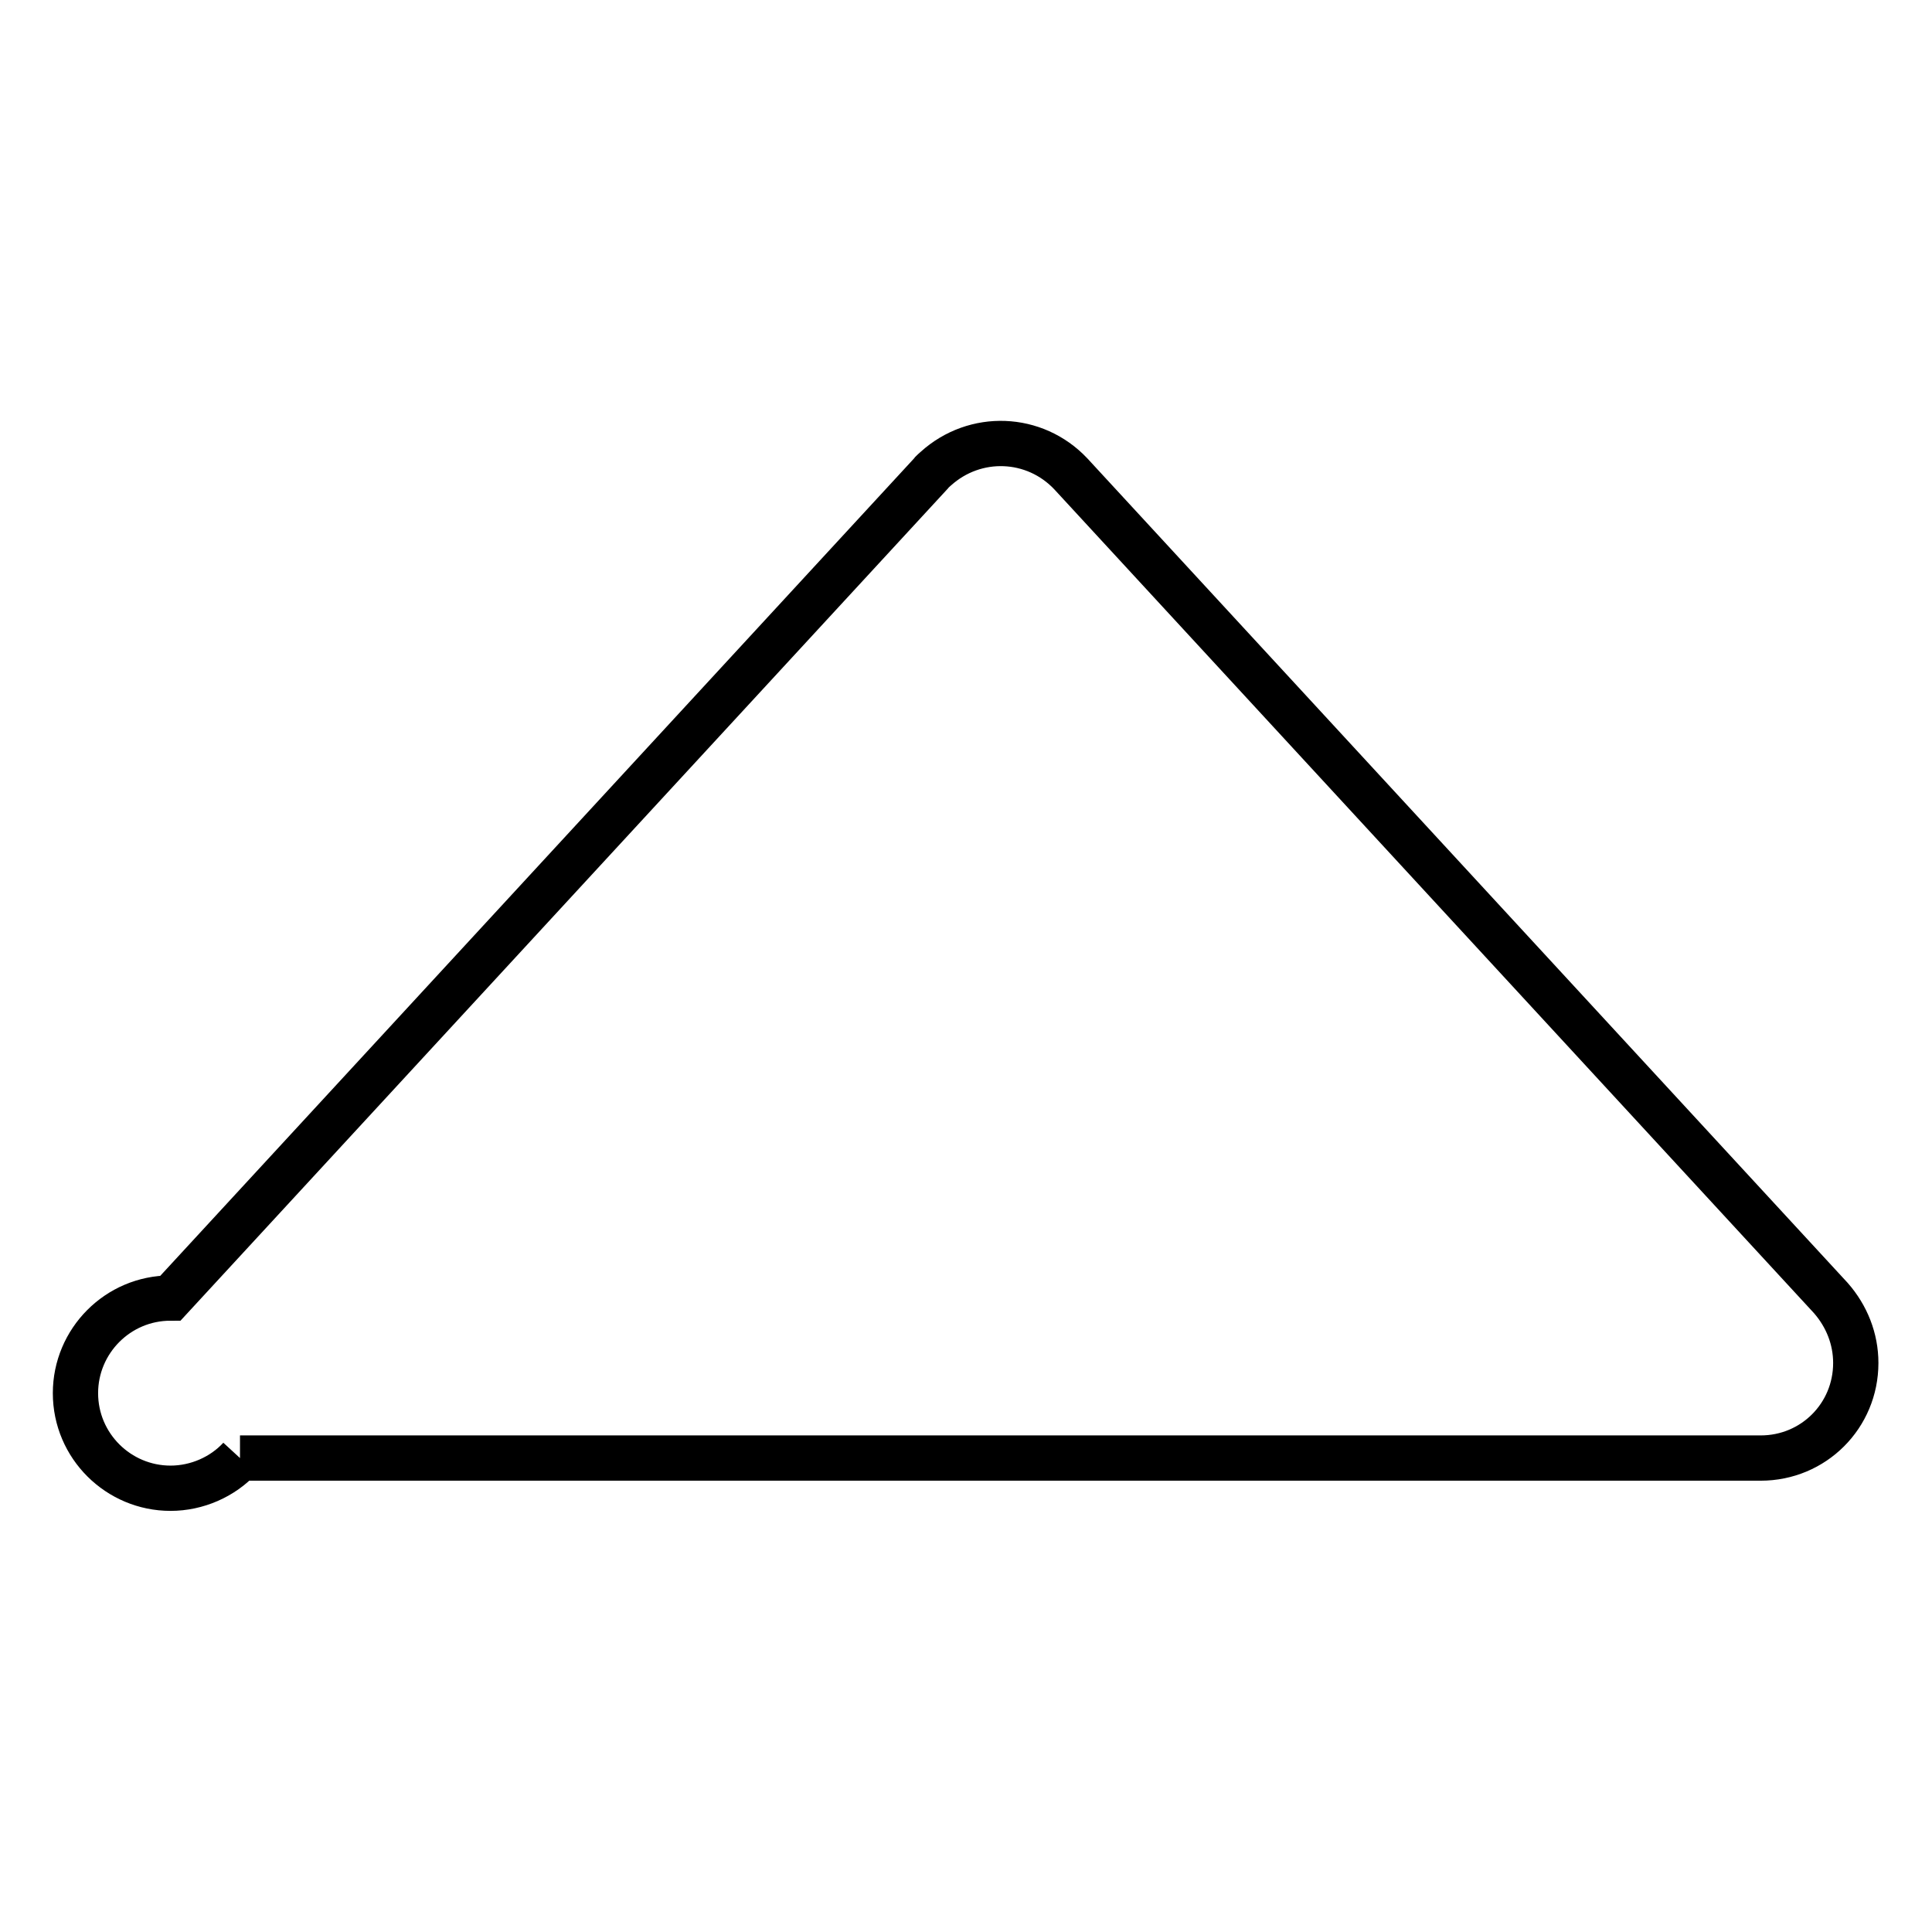 <?xml version="1.0" encoding="utf-8"?>
<!-- Svg Vector Icons : http://www.onlinewebfonts.com/icon -->
<!DOCTYPE svg PUBLIC "-//W3C//DTD SVG 1.1//EN" "http://www.w3.org/Graphics/SVG/1.1/DTD/svg11.dtd">
<svg version="1.1" xmlns="http://www.w3.org/2000/svg" xmlns:xlink="http://www.w3.org/1999/xlink" x="0px" y="0px" viewBox="0 0 256 256" enable-background="new 0 0 256 256" xml:space="preserve">
<g> <path stroke-width="6" fill-opacity="0" stroke="#000000"  d="M31.8,193.2h201.5c7,0,12.6-5.6,12.6-12.6c0-3.2-1.2-6.2-3.3-8.6L141.9,62.8c-4.8-5.1-12.7-5.4-17.9-0.7 c-0.2,0.2-0.5,0.4-0.7,0.7L22.6,172c-7,0-12.6,5.7-12.6,12.6c0,7,5.7,12.6,12.6,12.6C26.1,197.2,29.5,195.7,31.8,193.2"/></g>
</svg>